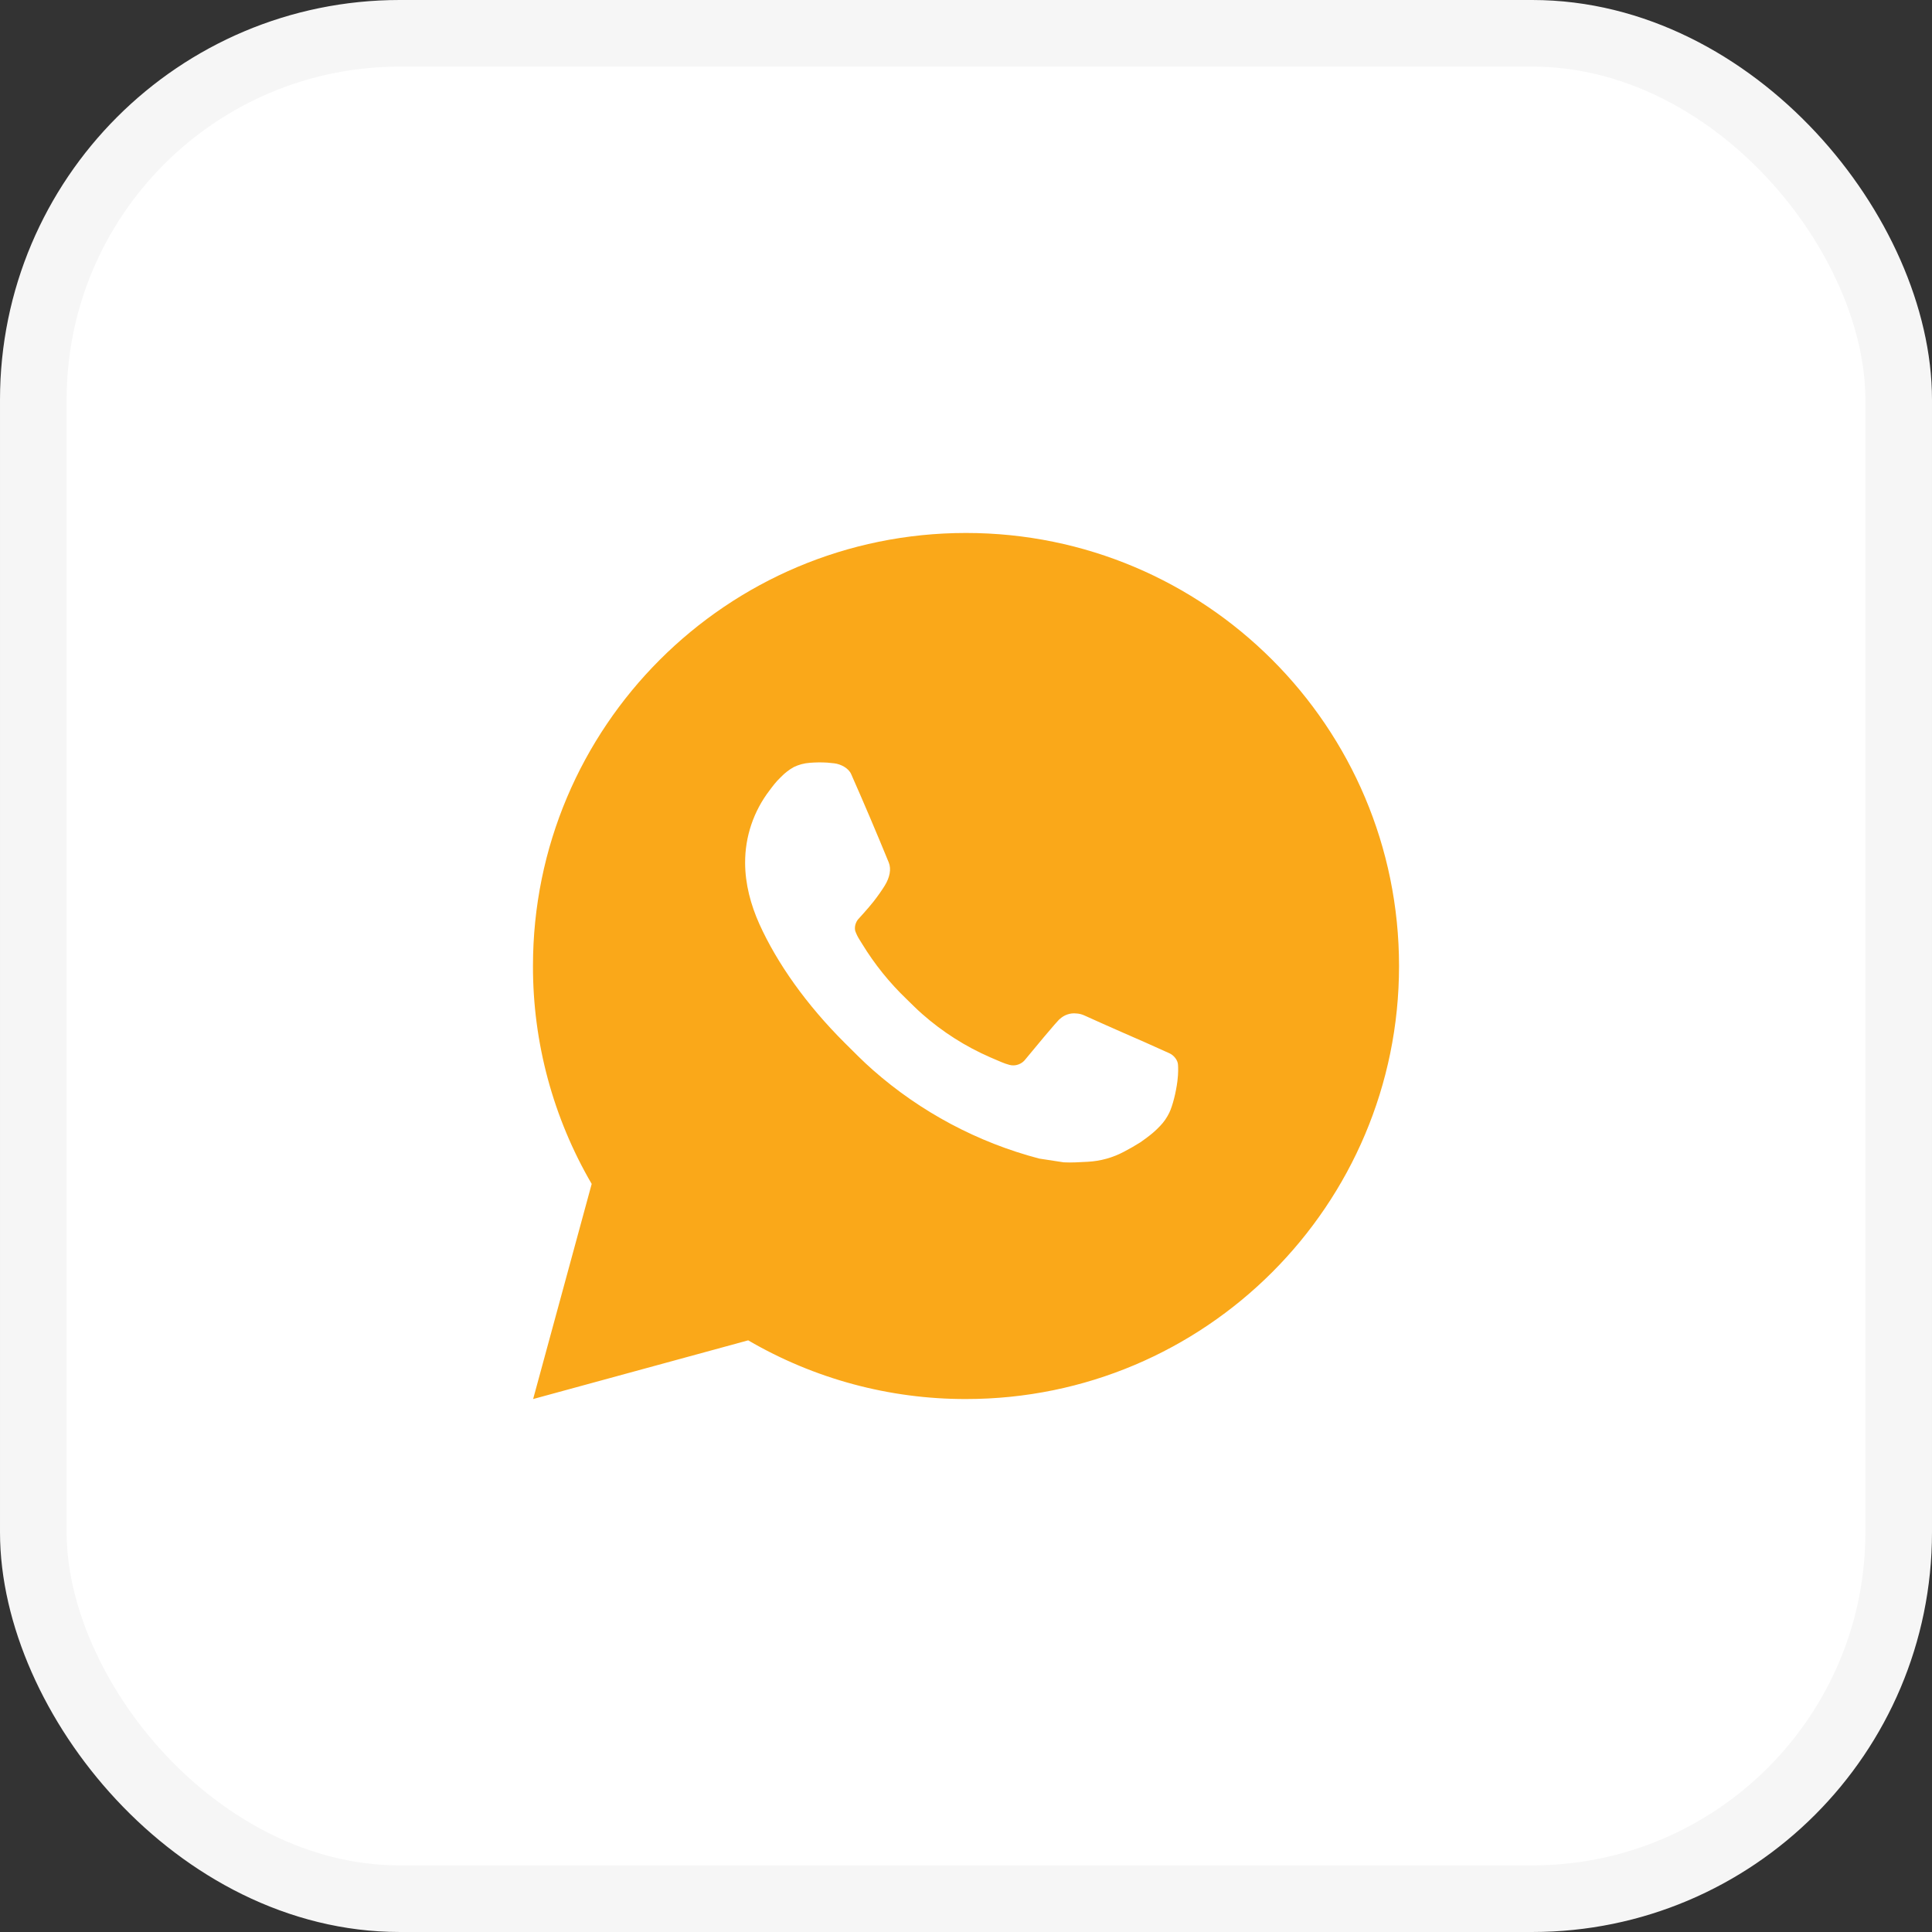 <?xml version="1.0" encoding="UTF-8"?> <svg xmlns="http://www.w3.org/2000/svg" width="58" height="58" viewBox="0 0 58 58" fill="none"><rect x="0" y="0" width="58" height="58" fill="#333333" stroke="none"/><rect x="1" y="1" width="56" height="56" rx="11" fill="white"></rect><rect x="1" y="1" width="56" height="56" rx="11" stroke="#F6F6F6" stroke-width="2"></rect><g clip-path="url(#clip0_105_1012)"><g clip-path="url(#clip1_105_1012)"><g clip-path="url(#clip2_105_1012)"><mask id="mask0_105_1012" style="mask-type:luminance" maskUnits="userSpaceOnUse" x="14" y="14" width="30" height="30"><path d="M44 14H14V44H44V14Z" fill="white"></path></mask><g mask="url(#mask0_105_1012)"><path d="M29 16C36.18 16 42 21.82 42 29C42 36.18 36.18 42 29 42C26.703 42.004 24.446 41.396 22.461 40.238L16.005 42L17.763 35.542C16.605 33.556 15.996 31.298 16 29C16 21.82 21.82 16 29 16ZM24.57 22.89L24.31 22.9C24.142 22.912 23.977 22.956 23.826 23.03C23.685 23.11 23.556 23.21 23.444 23.327C23.288 23.474 23.199 23.601 23.105 23.725C22.624 24.35 22.365 25.117 22.369 25.906C22.371 26.543 22.538 27.163 22.798 27.743C23.329 28.916 24.204 30.157 25.359 31.308C25.637 31.584 25.91 31.863 26.204 32.121C27.638 33.384 29.348 34.295 31.196 34.781L31.934 34.894C32.175 34.907 32.415 34.889 32.657 34.877C33.035 34.857 33.405 34.755 33.74 34.577C33.91 34.489 34.076 34.393 34.238 34.291C34.238 34.291 34.293 34.254 34.4 34.174C34.576 34.044 34.684 33.952 34.829 33.8C34.938 33.687 35.029 33.556 35.102 33.407C35.204 33.195 35.305 32.791 35.347 32.454C35.378 32.197 35.369 32.056 35.365 31.969C35.36 31.83 35.244 31.686 35.118 31.625L34.361 31.285C34.361 31.285 33.23 30.793 32.539 30.478C32.466 30.447 32.389 30.428 32.31 30.425C32.221 30.415 32.131 30.425 32.046 30.454C31.961 30.482 31.884 30.529 31.818 30.59C31.812 30.587 31.725 30.661 30.785 31.8C30.731 31.873 30.657 31.927 30.571 31.957C30.486 31.988 30.394 31.992 30.306 31.969C30.222 31.947 30.139 31.918 30.058 31.883C29.897 31.816 29.841 31.79 29.731 31.743C28.984 31.418 28.293 30.978 27.683 30.439C27.519 30.296 27.367 30.14 27.211 29.989C26.7 29.499 26.254 28.945 25.885 28.341L25.808 28.217C25.754 28.134 25.71 28.044 25.676 27.951C25.627 27.76 25.755 27.606 25.755 27.606C25.755 27.606 26.071 27.261 26.218 27.073C26.361 26.891 26.482 26.715 26.56 26.588C26.713 26.341 26.761 26.088 26.681 25.892C26.317 25.003 25.941 24.118 25.552 23.238C25.476 23.064 25.248 22.939 25.041 22.915C24.971 22.906 24.901 22.899 24.831 22.894C24.656 22.884 24.481 22.886 24.307 22.899L24.57 22.89Z" fill="#FAA819"></path></g></g></g></g><defs><clipPath id="clip0_105_1012"><rect width="30" height="30" fill="white" transform="translate(14 14)"></rect></clipPath><clipPath id="clip1_105_1012"><rect width="30" height="30" fill="white" transform="translate(14 14)"></rect></clipPath><clipPath id="clip2_105_1012"><rect width="30" height="30" fill="white" transform="translate(14 14)"></rect></clipPath></defs></svg> 